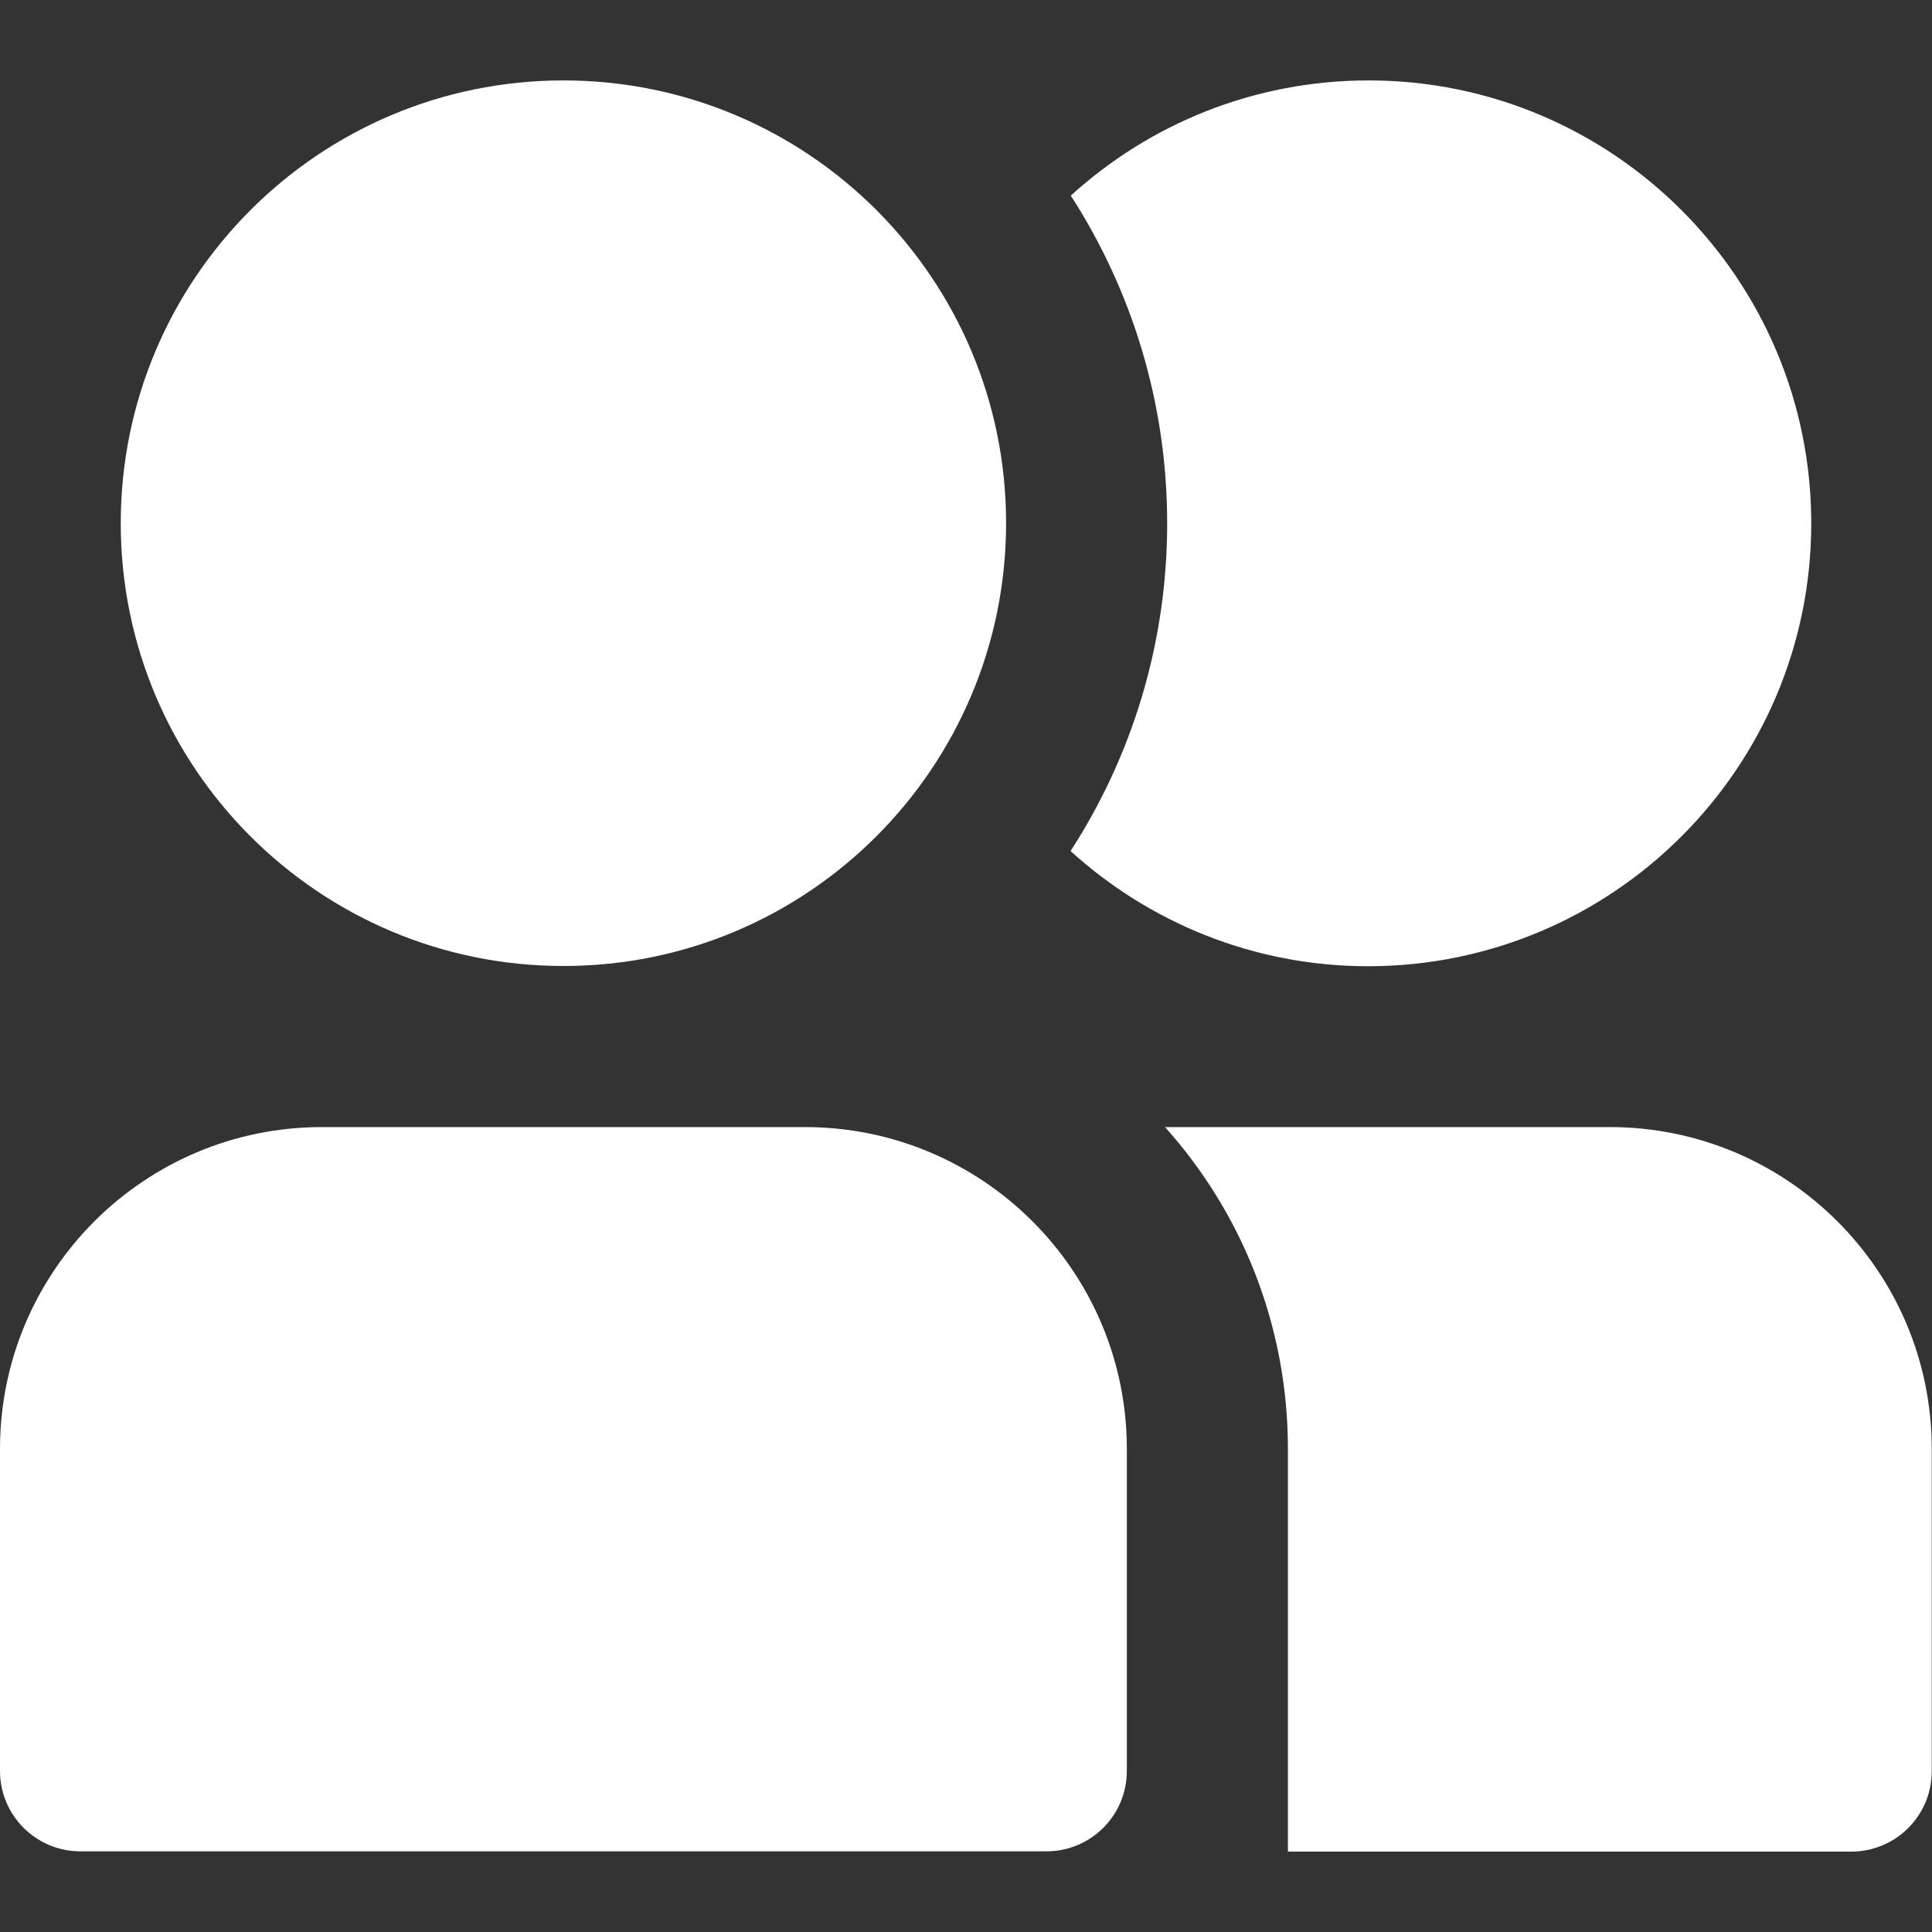 <?xml version="1.0" encoding="utf-8"?>
<!-- Generator: Adobe Illustrator 19.0.0, SVG Export Plug-In . SVG Version: 6.00 Build 0)  -->
<svg version="1.1" id="Layer_1" xmlns="http://www.w3.org/2000/svg" xmlns:xlink="http://www.w3.org/1999/xlink" x="0px" y="0px"
	 viewBox="-79 -120 800 800" style="enable-background:new -79 -120 800 800;" xml:space="preserve">
<rect x="-79" y="-120" width="800" height="800" fill="#333333" stroke="none"/>
<style type="text/css">
	.st0{fill:#FFFFFF;}
</style>
<path class="st0" d="M-29,96.7C-29-4.6,53.1-86.7,154.3-86.7c101.3,0,183.3,82.1,183.3,183.3S255.6,280,154.3,280
	C53.1,280-29,197.9-29,96.7z"/>
<path class="st0" d="M404.3,96.7c0,50-14.7,96.6-40,135.7c32.6,29.6,75.8,47.7,123.3,47.7C588.9,280,671,197.9,671,96.7
	S588.9-86.7,487.7-86.7c-47.5,0-90.8,18.1-123.3,47.7C389.6,0.1,404.3,46.7,404.3,96.7z"/>
<path class="st0" d="M-79,480c0-73.6,59.7-133.3,133.3-133.3h200c73.6,0,133.3,59.7,133.3,133.3v133.3c0,18.4-14.9,33.3-33.3,33.3
	h-400c-18.4,0-33.3-14.9-33.3-33.3V480z"/>
<path class="st0" d="M454.3,480v166.7h233.3c18.4,0,33.3-14.9,33.3-33.3V480c0-73.6-59.7-133.3-133.3-133.3H403.4
	C435.1,382,454.3,428.8,454.3,480z"/>
</svg>
